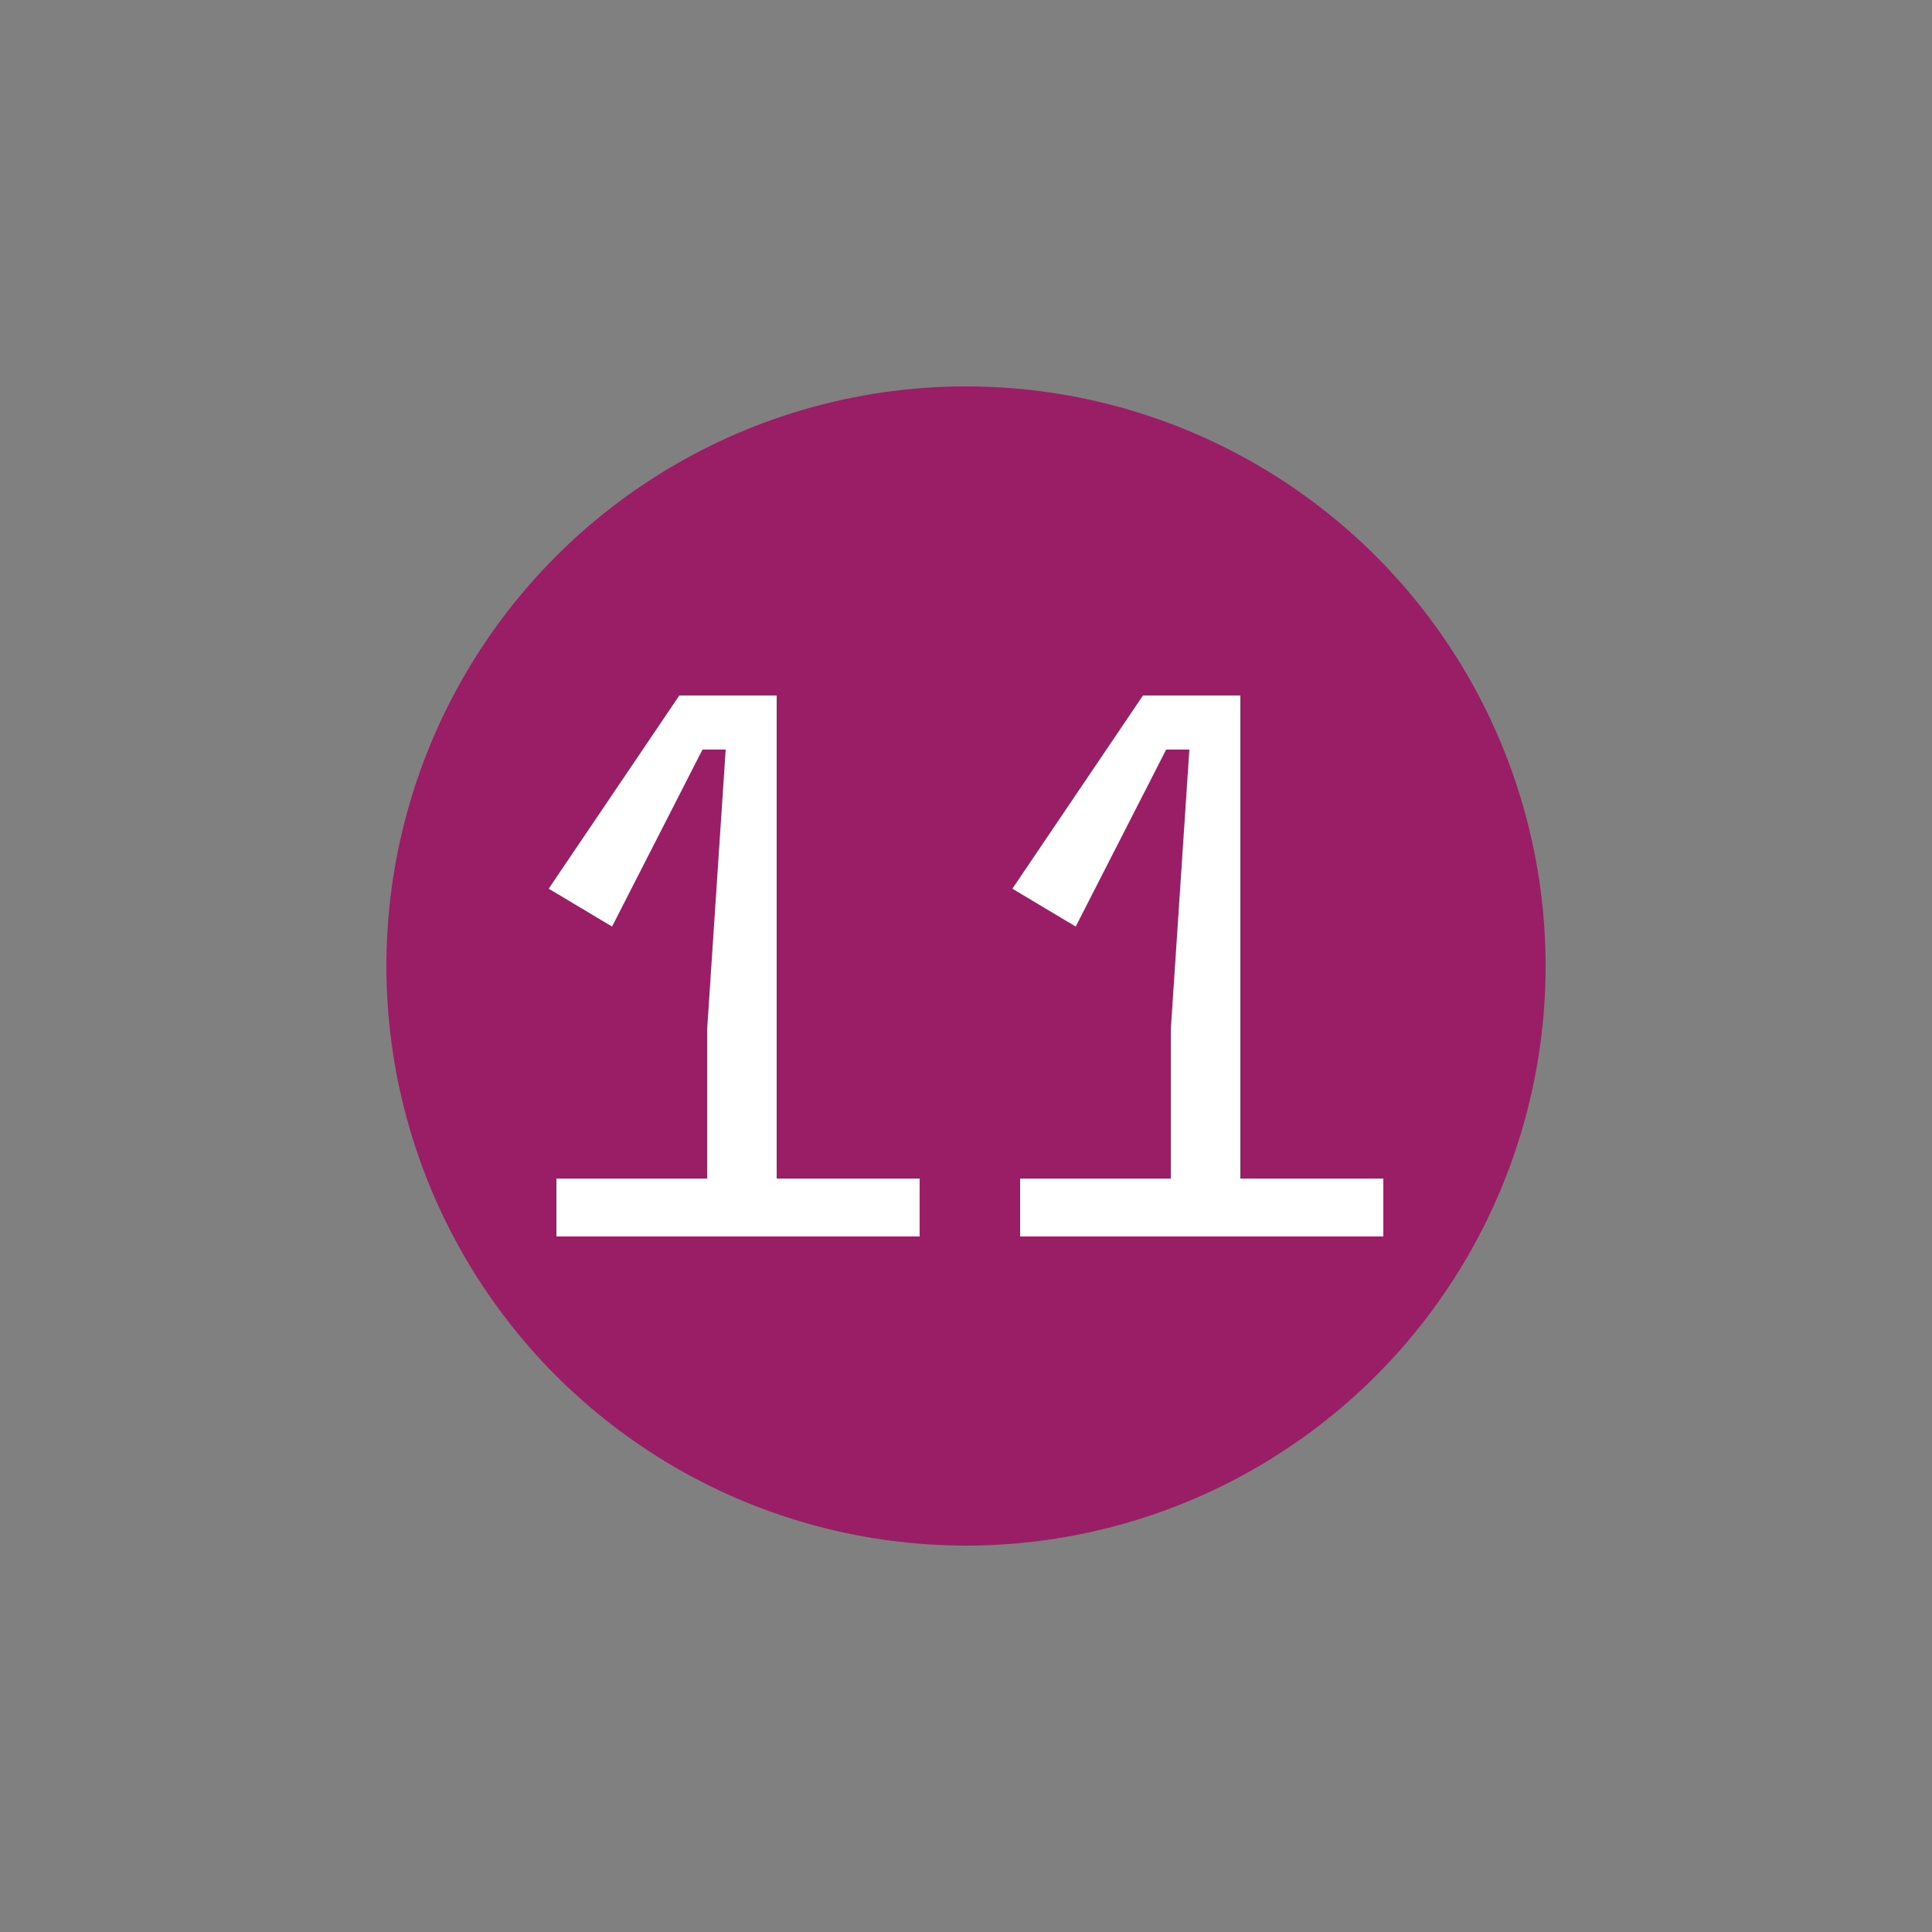 <?xml version="1.0" encoding="UTF-8"?> <svg xmlns="http://www.w3.org/2000/svg" id="Ebene_1" viewBox="0 0 250 250"><rect x="0" y="0" width="250" height="250" fill="#808080" stroke="none"/><defs><style>.cls-1{fill:#fff;}.cls-2{fill:#991e66;}</style></defs><circle class="cls-2" cx="125" cy="125" r="75"></circle><g><path class="cls-1" d="M72.001,152.499h19.501v-19.301l2.4-36.202h-3.001l-11.701,22.901-8.2-4.9,16.901-25.002h12.601v62.504h18.502v7.501h-47.003v-7.501Z"></path><path class="cls-1" d="M132,152.499h19.501v-19.301l2.4-36.202h-3.001l-11.701,22.901-8.2-4.9,16.901-25.002h12.601v62.504h18.502v7.501h-47.003v-7.501Z"></path></g></svg> 